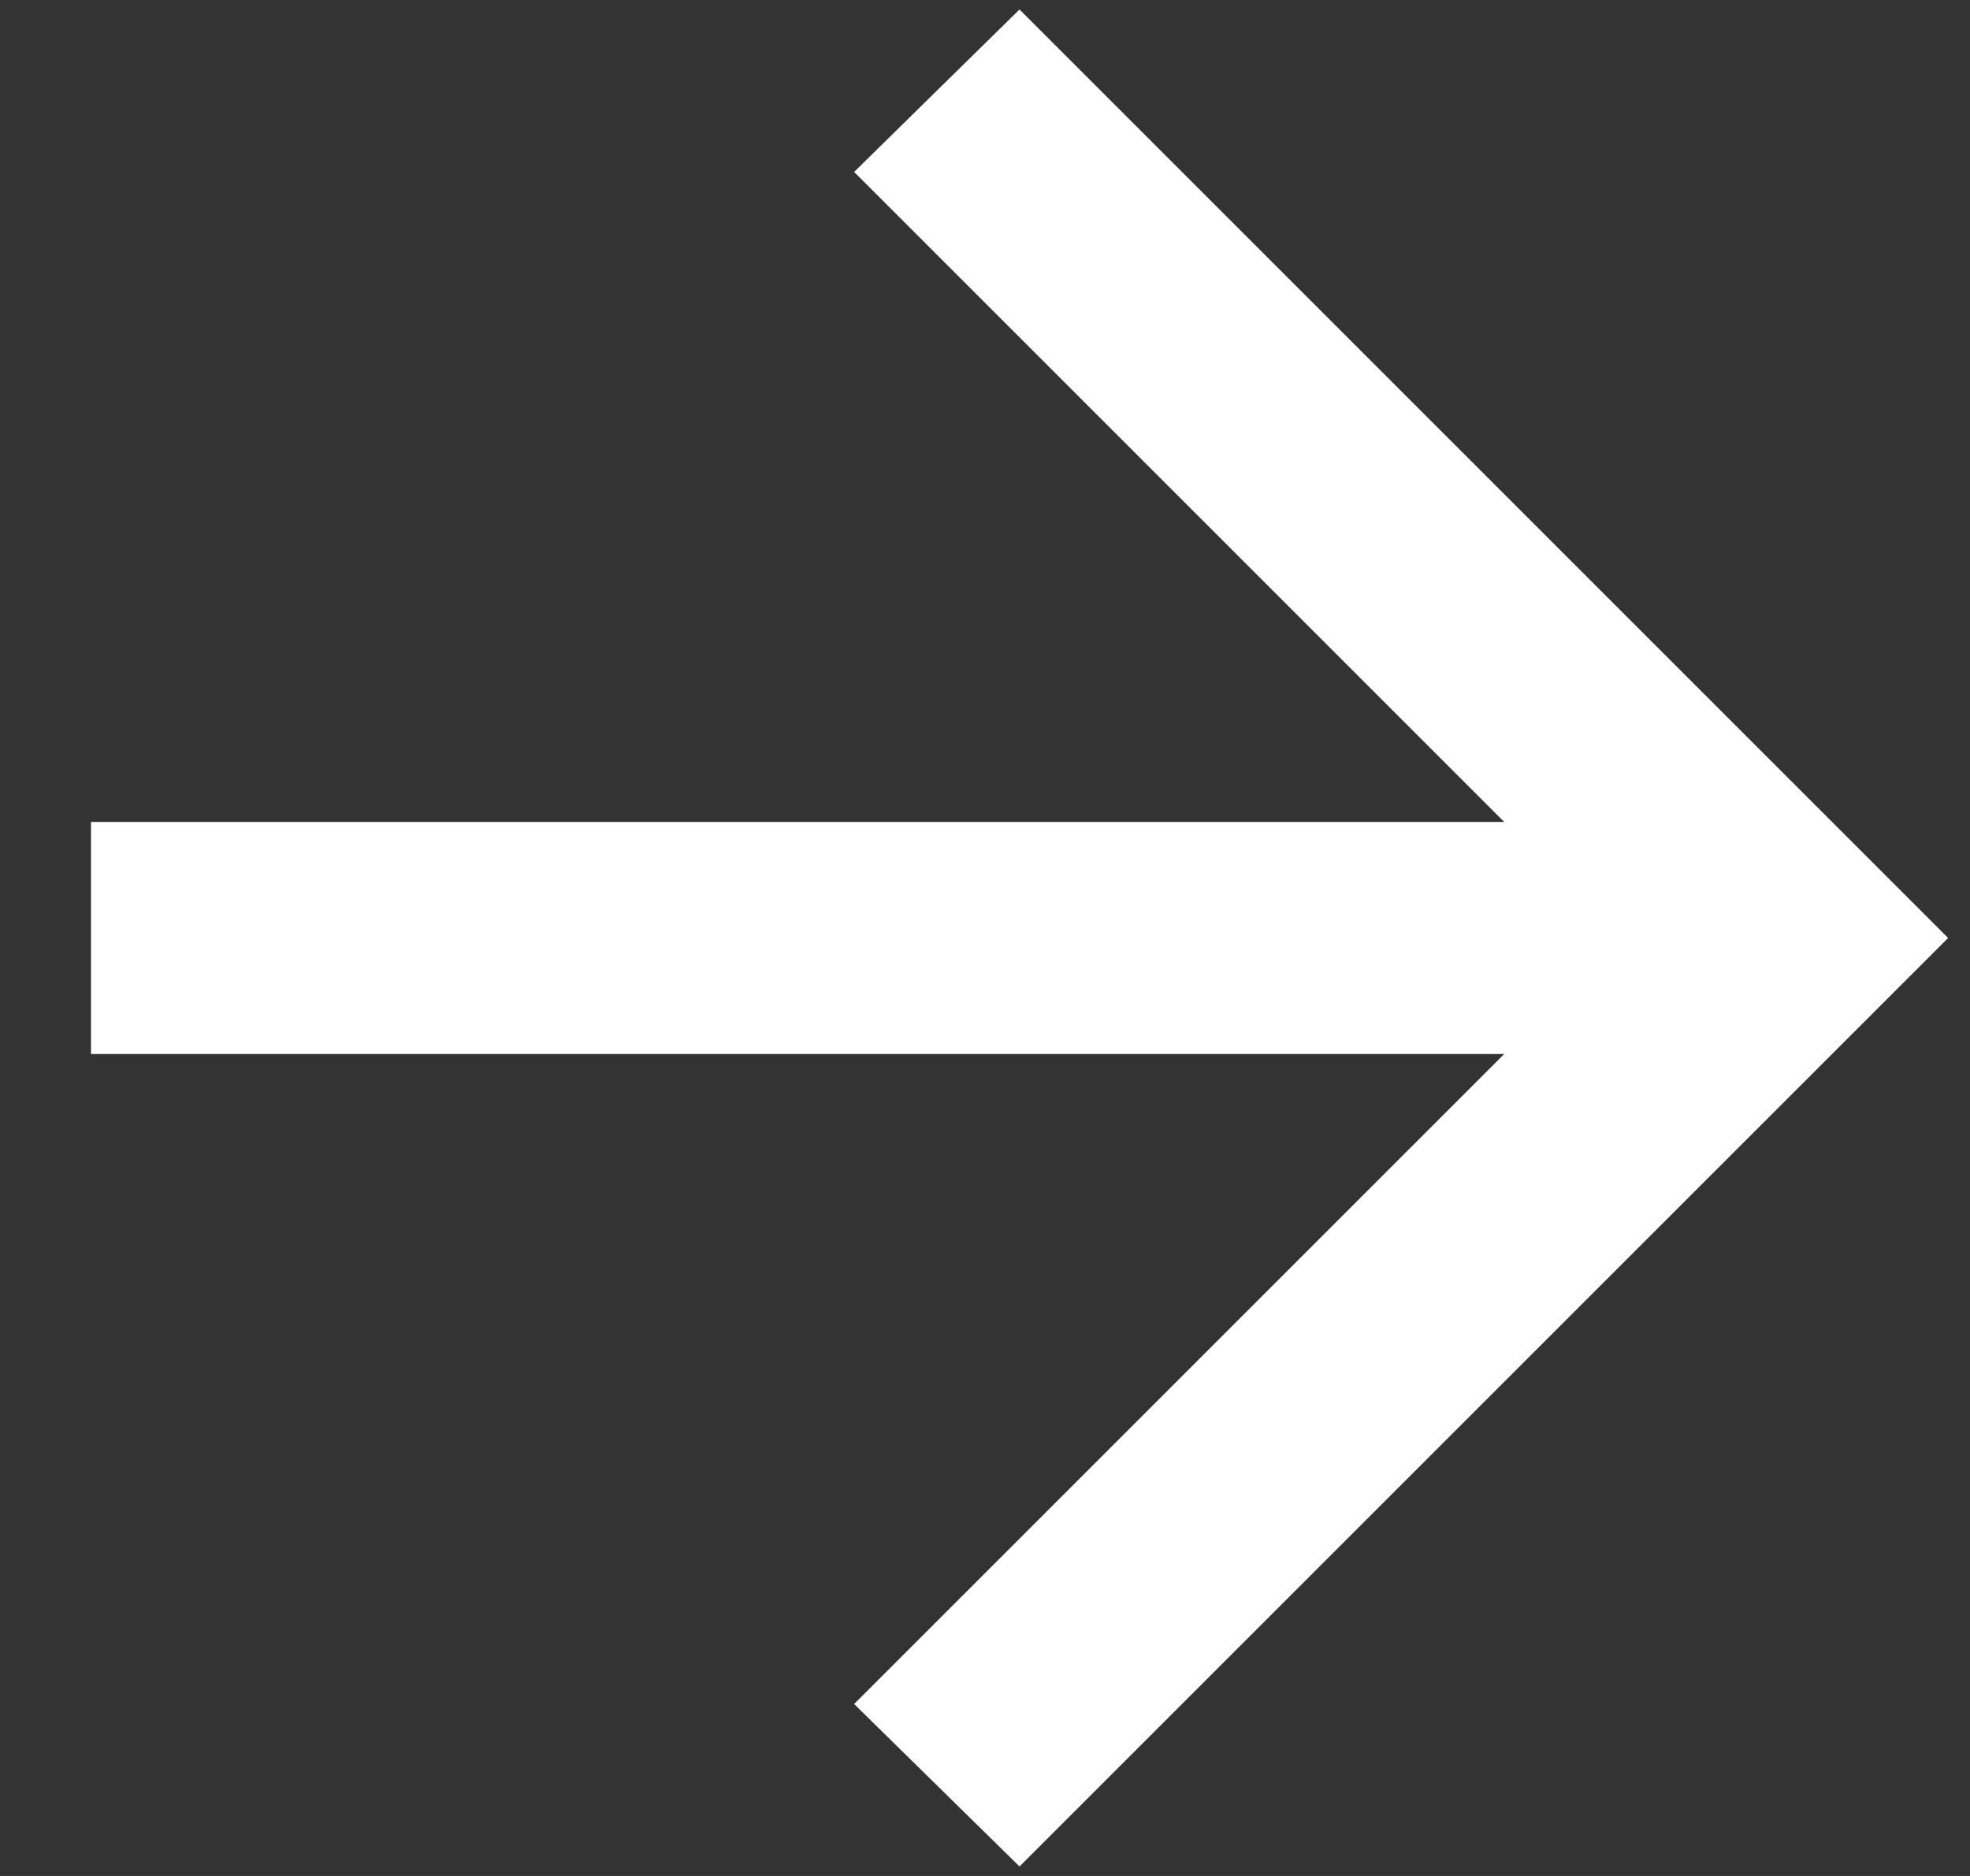 <svg width="21" height="20" viewBox="0 0 21 20" fill="none" xmlns="http://www.w3.org/2000/svg">
<rect x="0" y="0" width="21" height="20" fill="#333333" stroke="none"/>
<path d="M20.767 10L10.868 19.899L9.105 18.167L16.035 11.237L0.97 11.237L0.97 8.763L16.035 8.763L9.105 1.833L10.868 0.101L20.767 10Z" fill="white"/>
</svg>
